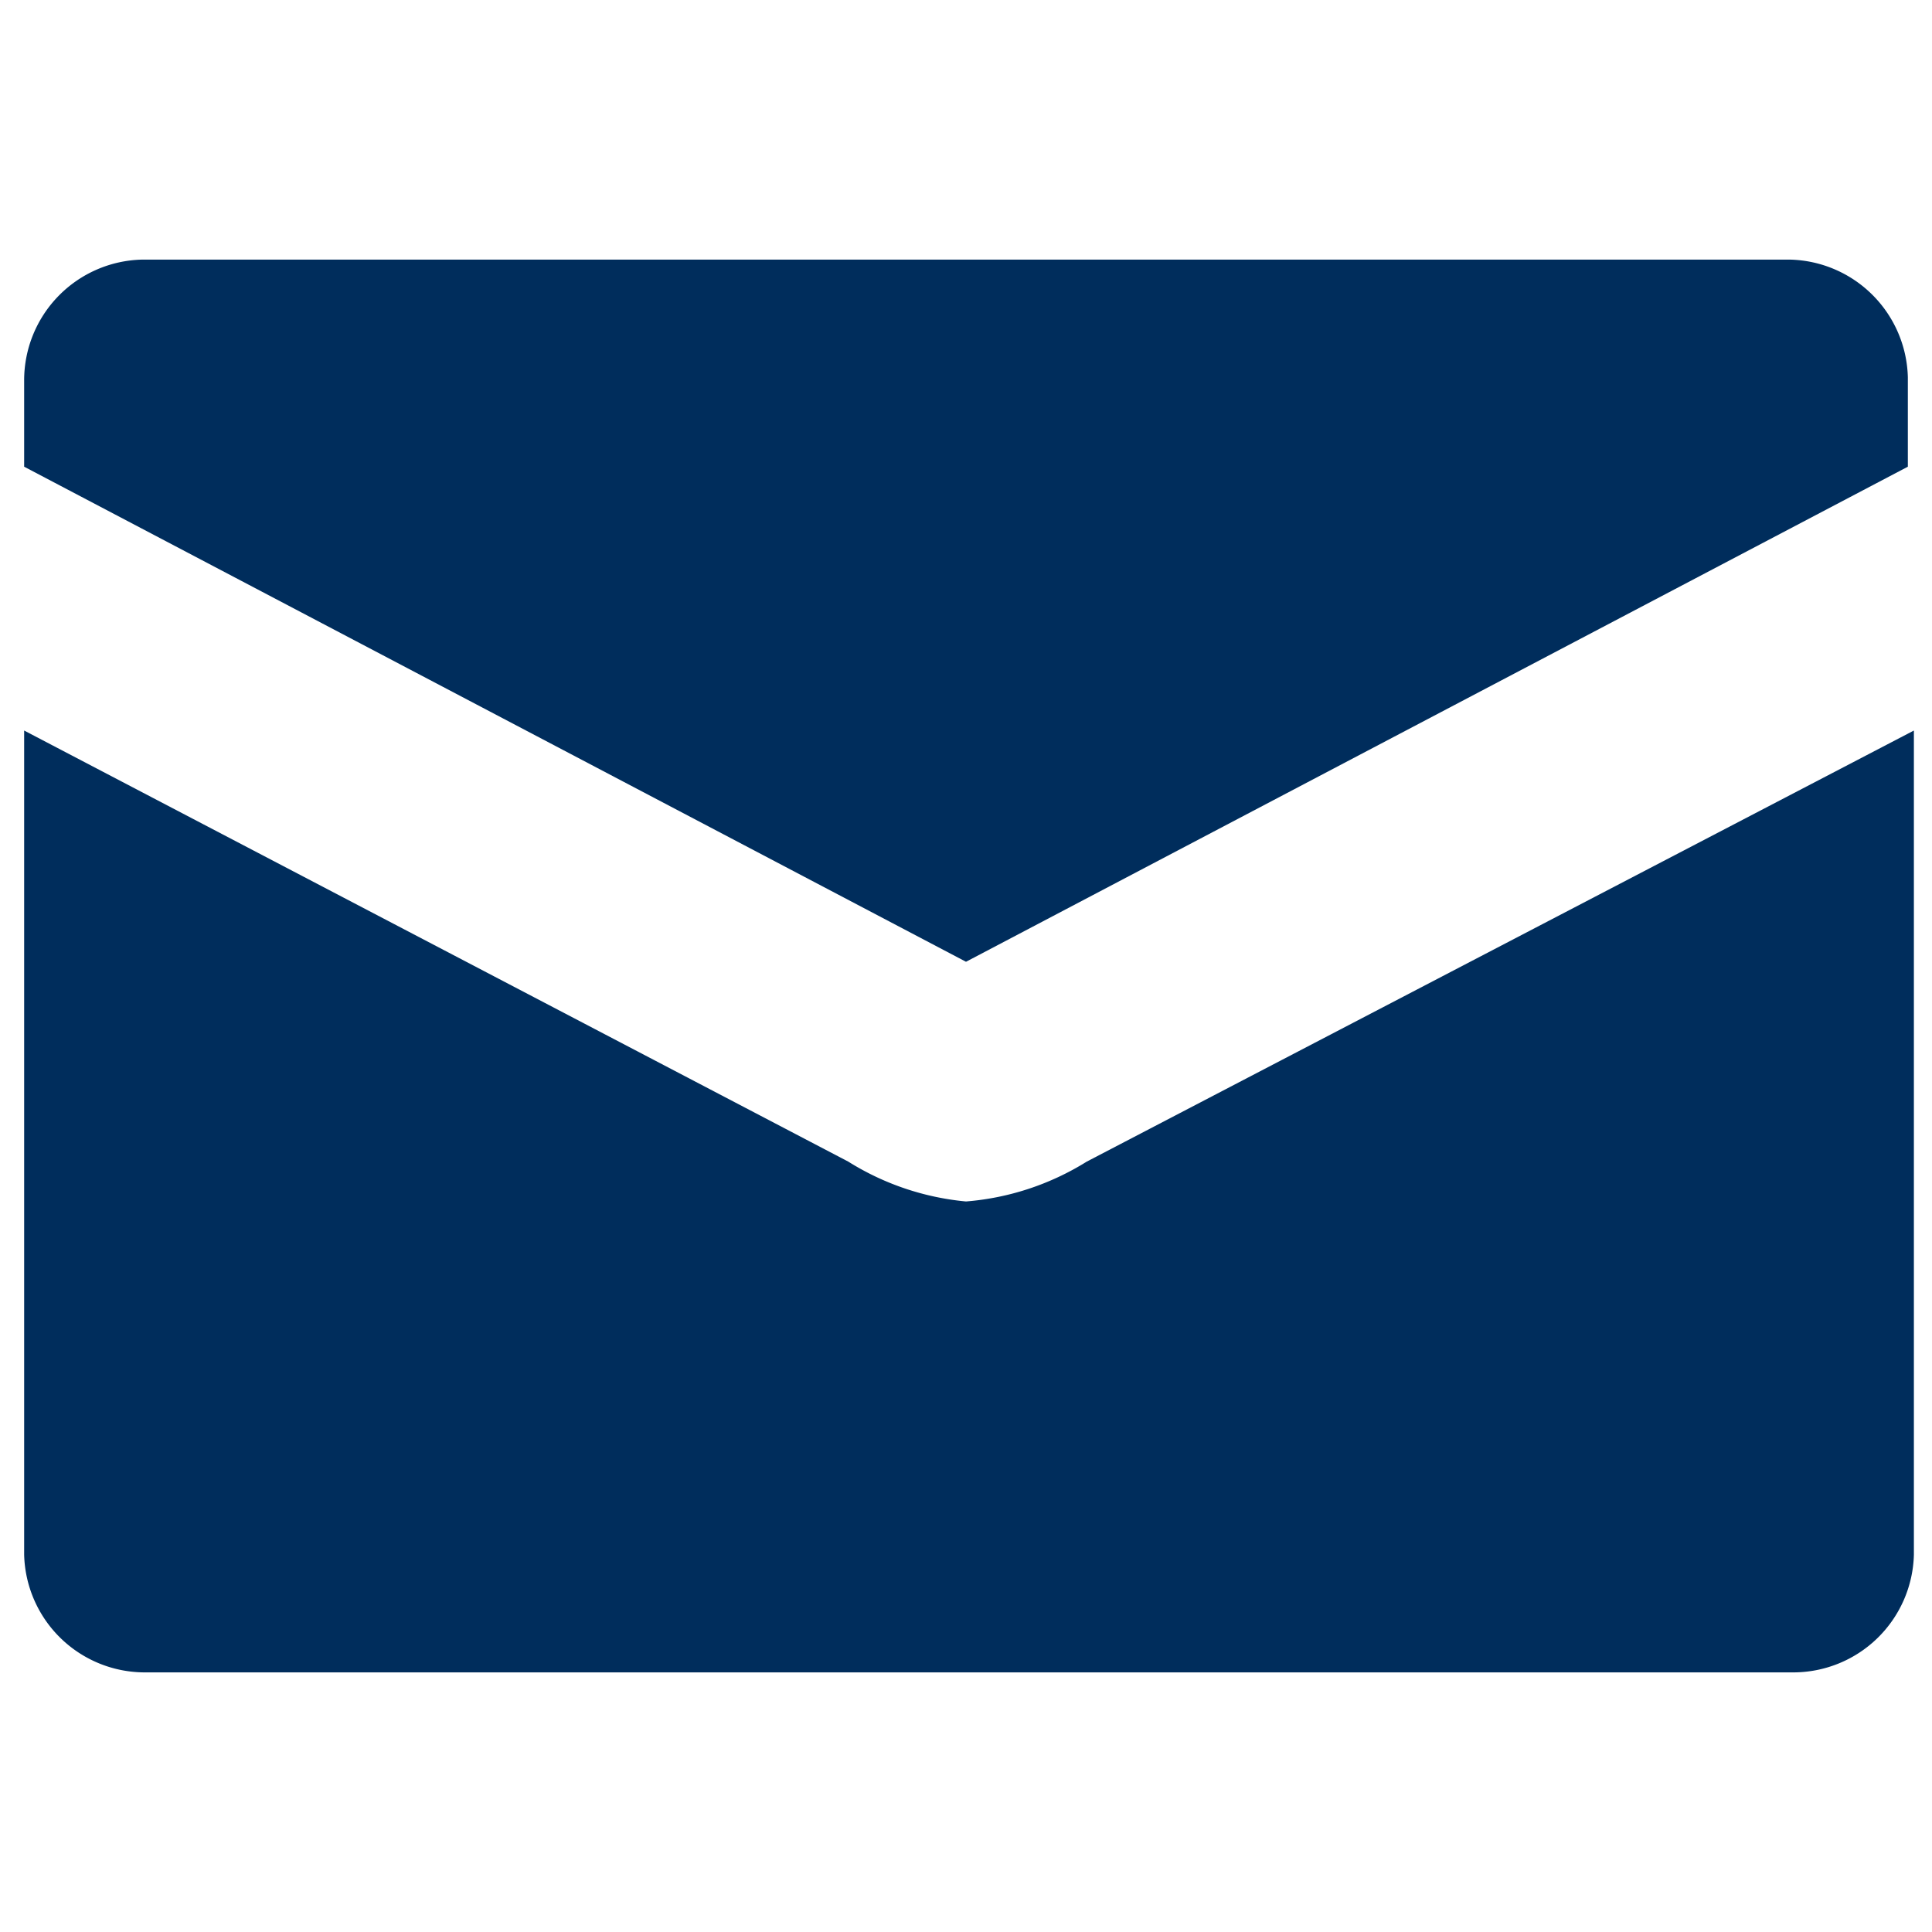 <svg xmlns="http://www.w3.org/2000/svg" width="32" height="32" viewBox="0 0 32 32"><defs><style>.a{fill:#002d5c;}</style></defs><path class="a" d="M16,19.9a4.45,4.45,0,0,1-1.95-.66L.4,12.1V25.75a2,2,0,0,0,2,1.95h27.3a2,2,0,0,0,2-1.95V12.1L18,19.24A4.45,4.45,0,0,1,16,19.9ZM29.65,4.3H2.35a2,2,0,0,0-1.95,2V7.73L16,15.93l15.6-8.2V6.25A2,2,0,0,0,29.65,4.3Z"/></svg>